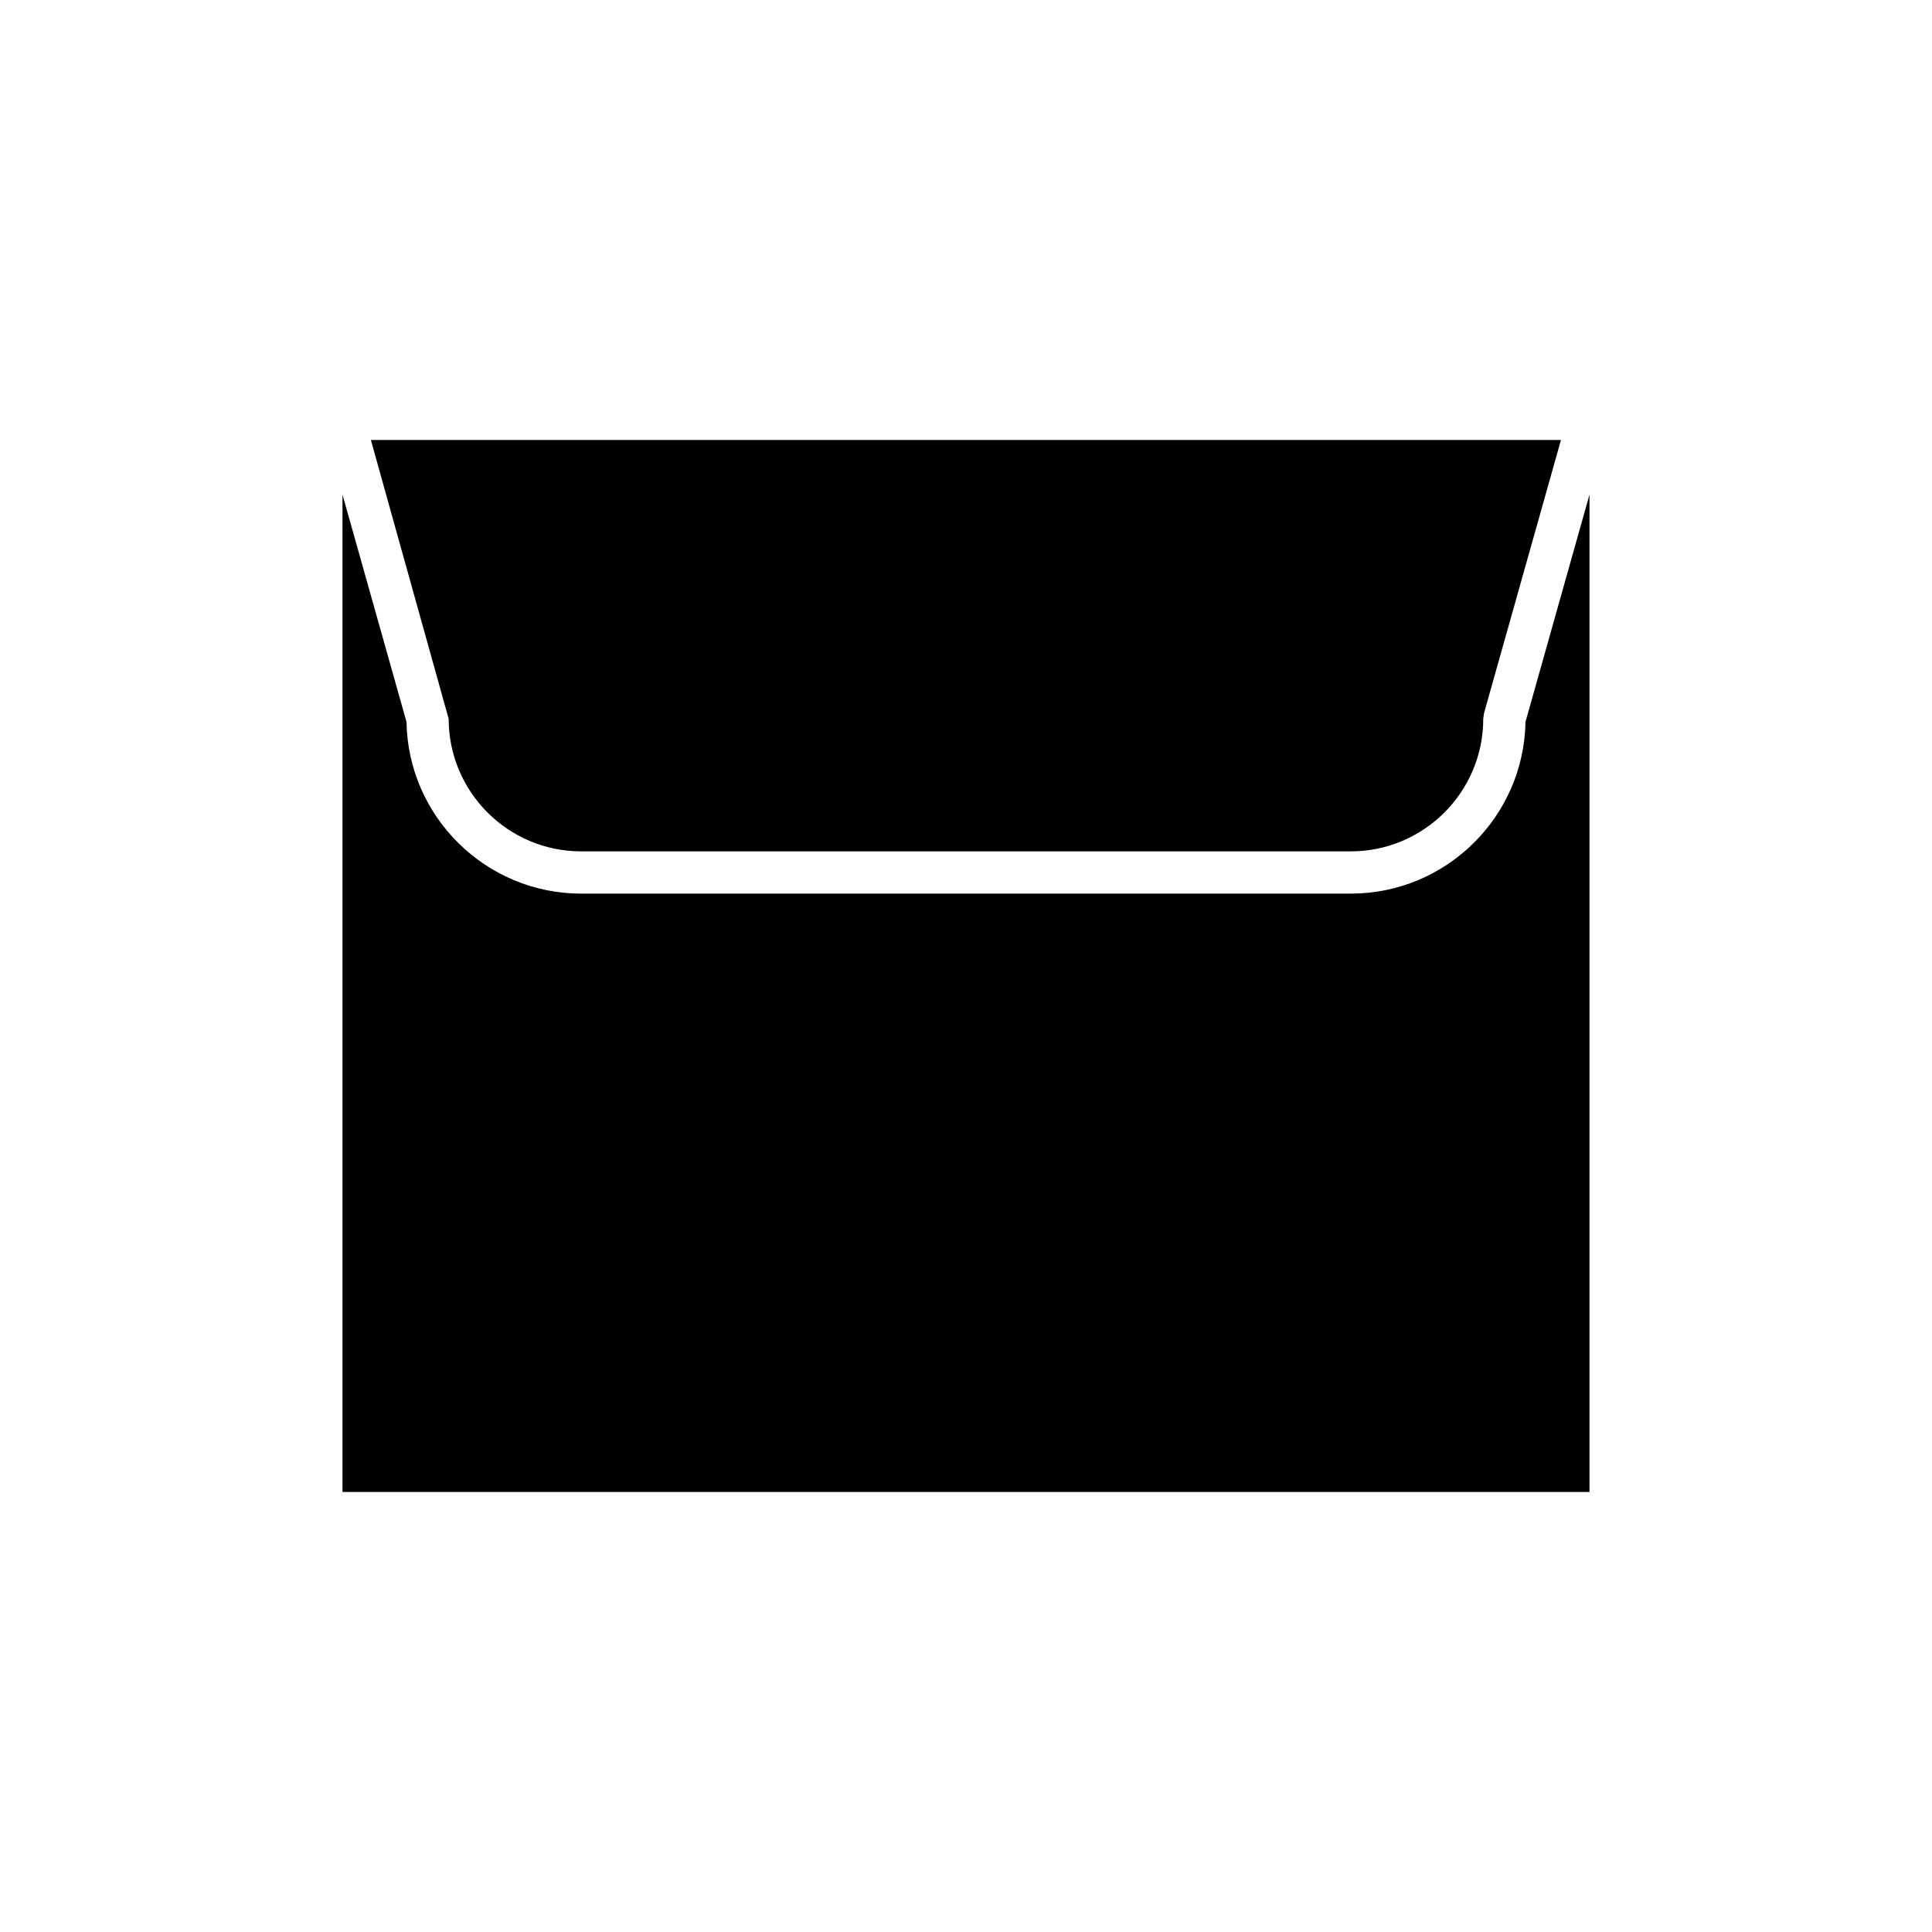 <?xml version="1.0" encoding="UTF-8"?>
<!-- Uploaded to: ICON Repo, www.svgrepo.com, Generator: ICON Repo Mixer Tools -->
<svg fill="#000000" width="800px" height="800px" version="1.1" viewBox="144 144 512 512" xmlns="http://www.w3.org/2000/svg">
 <g>
  <path d="m298.02 369.62h203.95c19.359 0 35.105-15.75 35.105-35.109l0.207-1.516 20.387-72.391h-315.38l20.613 73.906c0.004 19.363 15.754 35.109 35.113 35.109z"/>
  <path d="m548.27 335.31c-0.426 25.164-21.027 45.508-46.297 45.508h-203.95c-25.266 0-45.871-20.34-46.297-45.508l-16.965-60.23v264.31h330.47v-264.31z"/>
 </g>
</svg>